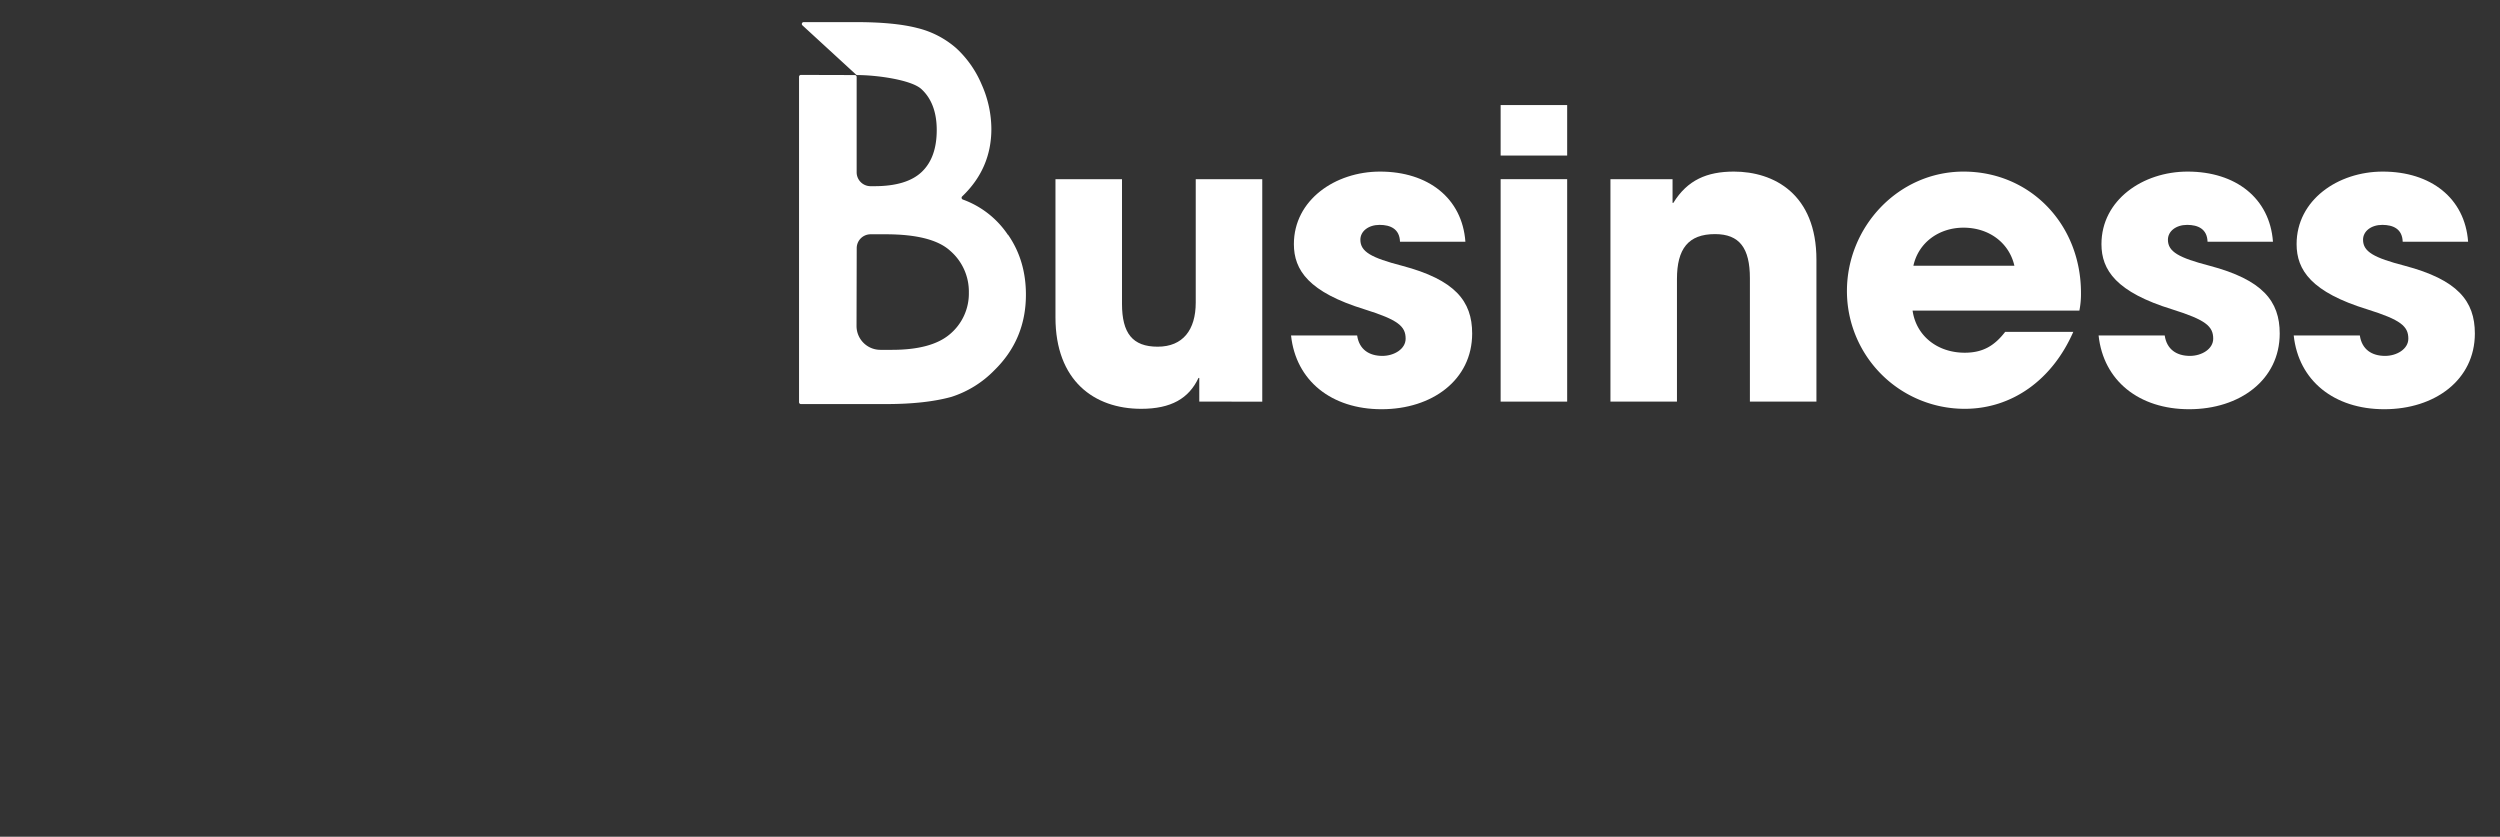 <svg id="主視覺" xmlns="http://www.w3.org/2000/svg" viewBox="0 0 1225 410"><rect x="0" y="0" width="1225" height="410" fill="#333333" stroke="none"/><defs><style>.cls-1{fill:#fff;}</style></defs><path class="cls-1" d="M587.65,196.79V185.2h-.39c-4.71,10-13.36,15.12-28.08,15.12-23,0-42-13.74-42-44.77V87.81h32.6v61.07c0,14.33,5.11,21,17.48,21s18.65-8.25,18.65-21.6V87.81h32.6v109Z"/><path class="cls-1" d="M686,118.44c-.2-6.28-4.72-8.25-10-8.25-5.5,0-9.42,3.14-9.42,7.27,0,5.89,5.3,8.83,20.42,12.76,25.92,6.87,34.36,17.28,34.36,33.19,0,22.78-19.63,37.11-44.38,37.11-24.54,0-42-13.94-44.37-36.13H665c1,6.87,5.89,10,12.37,10,5.69,0,11.39-3.33,11.39-8.44,0-6.09-3.73-9.23-20-14.33-27.49-8.45-34.76-19.25-34.76-32,0-21.6,20.23-35.54,42.22-35.54,23.56,0,40.25,13,41.82,34.36Z"/><path class="cls-1" d="M735.31,76.22V51.48h32.6V76.22Zm0,120.57v-109h32.6v109Z"/><path class="cls-1" d="M857.45,196.79V136.31c0-14.73-5.1-21.6-17.08-21.6-13.16,0-18.66,7.26-18.66,22v60.09H789.12v-109h30.43V99.39h.4c6.87-11.19,16.49-15.31,29.65-15.31,19.63,0,40.45,11,40.45,43.2v69.51Z"/><path class="cls-1" d="M937.17,152.21c1.77,12.38,12.18,20.62,25.53,20.62,8.84,0,14.53-3.34,19.83-10.21h33.38c-10.4,23.76-30.24,37.7-53.21,37.7A57.69,57.69,0,0,1,905,142.59c0-31.42,25.13-58.51,57.14-58.51,32.6,0,57.54,25.72,57.54,59.49a41.47,41.47,0,0,1-.79,8.64Zm49.88-22c-2.55-11.19-12.37-18.65-24.94-18.65-11.78,0-22,7.07-24.55,18.65Z"/><path class="cls-1" d="M1081.7,118.44c-.2-6.28-4.72-8.25-10-8.25-5.5,0-9.42,3.14-9.42,7.27,0,5.89,5.3,8.83,20.42,12.76,25.92,6.87,34.36,17.28,34.36,33.19,0,22.78-19.63,37.11-44.38,37.11-24.54,0-42-13.94-44.37-36.13h32.4c1,6.87,5.89,10,12.37,10,5.69,0,11.39-3.33,11.39-8.44,0-6.09-3.74-9.23-20-14.33-27.49-8.45-34.76-19.25-34.76-32,0-21.6,20.23-35.54,42.22-35.54,23.56,0,40.25,13,41.82,34.36Z"/><path class="cls-1" d="M1177.32,118.44c-.19-6.28-4.71-8.25-10-8.25-5.5,0-9.43,3.14-9.43,7.27,0,5.89,5.31,8.83,20.43,12.76,25.92,6.87,34.36,17.28,34.36,33.19,0,22.78-19.64,37.11-44.38,37.11-24.54,0-42-13.94-44.38-36.13h32.4c1,6.87,5.89,10,12.37,10,5.7,0,11.39-3.33,11.39-8.44,0-6.09-3.73-9.23-20-14.33-27.49-8.45-34.75-19.25-34.75-32,0-21.6,20.22-35.54,42.22-35.54,23.56,0,40.25,13,41.82,34.36Z"/><path class="cls-1" d="M493.88,115.08a45,45,0,0,0-22.09-17.31.92.92,0,0,1-.32-1.53q14.28-13.65,14.3-33A53.94,53.94,0,0,0,481,41.38a51.07,51.07,0,0,0-12.49-17.81,45.1,45.1,0,0,0-19-9.83q-11.16-2.89-29.94-2.9H393.82a.91.91,0,0,0-.62,1.59l26.25,24.11a.82.82,0,0,0,.59.24c9.6,0,26.47,2.33,31.42,6.85S459,54.89,459,63.69q0,13.56-7.34,20.54t-23.09,7h-2a6.81,6.81,0,0,1-6.81-6.81V37.69a.91.91,0,0,0-.91-.91l-26.41-.07a.92.92,0,0,0-.91.92V197.07a.91.91,0,0,0,.91.92h41.86q19.15,0,31.89-3.52a51,51,0,0,0,21-13q15.52-15.15,15.51-37.09,0-16.73-8.73-29.33m-74.18,6.56a6.81,6.81,0,0,1,6.81-6.81H434q22.8,0,31.64,8.13a26.39,26.39,0,0,1,9.1,20.36,26,26,0,0,1-9.47,20.61q-9,7.51-28.11,7.52h-5.79a11.68,11.68,0,0,1-11.67-11.68Z"/></svg>